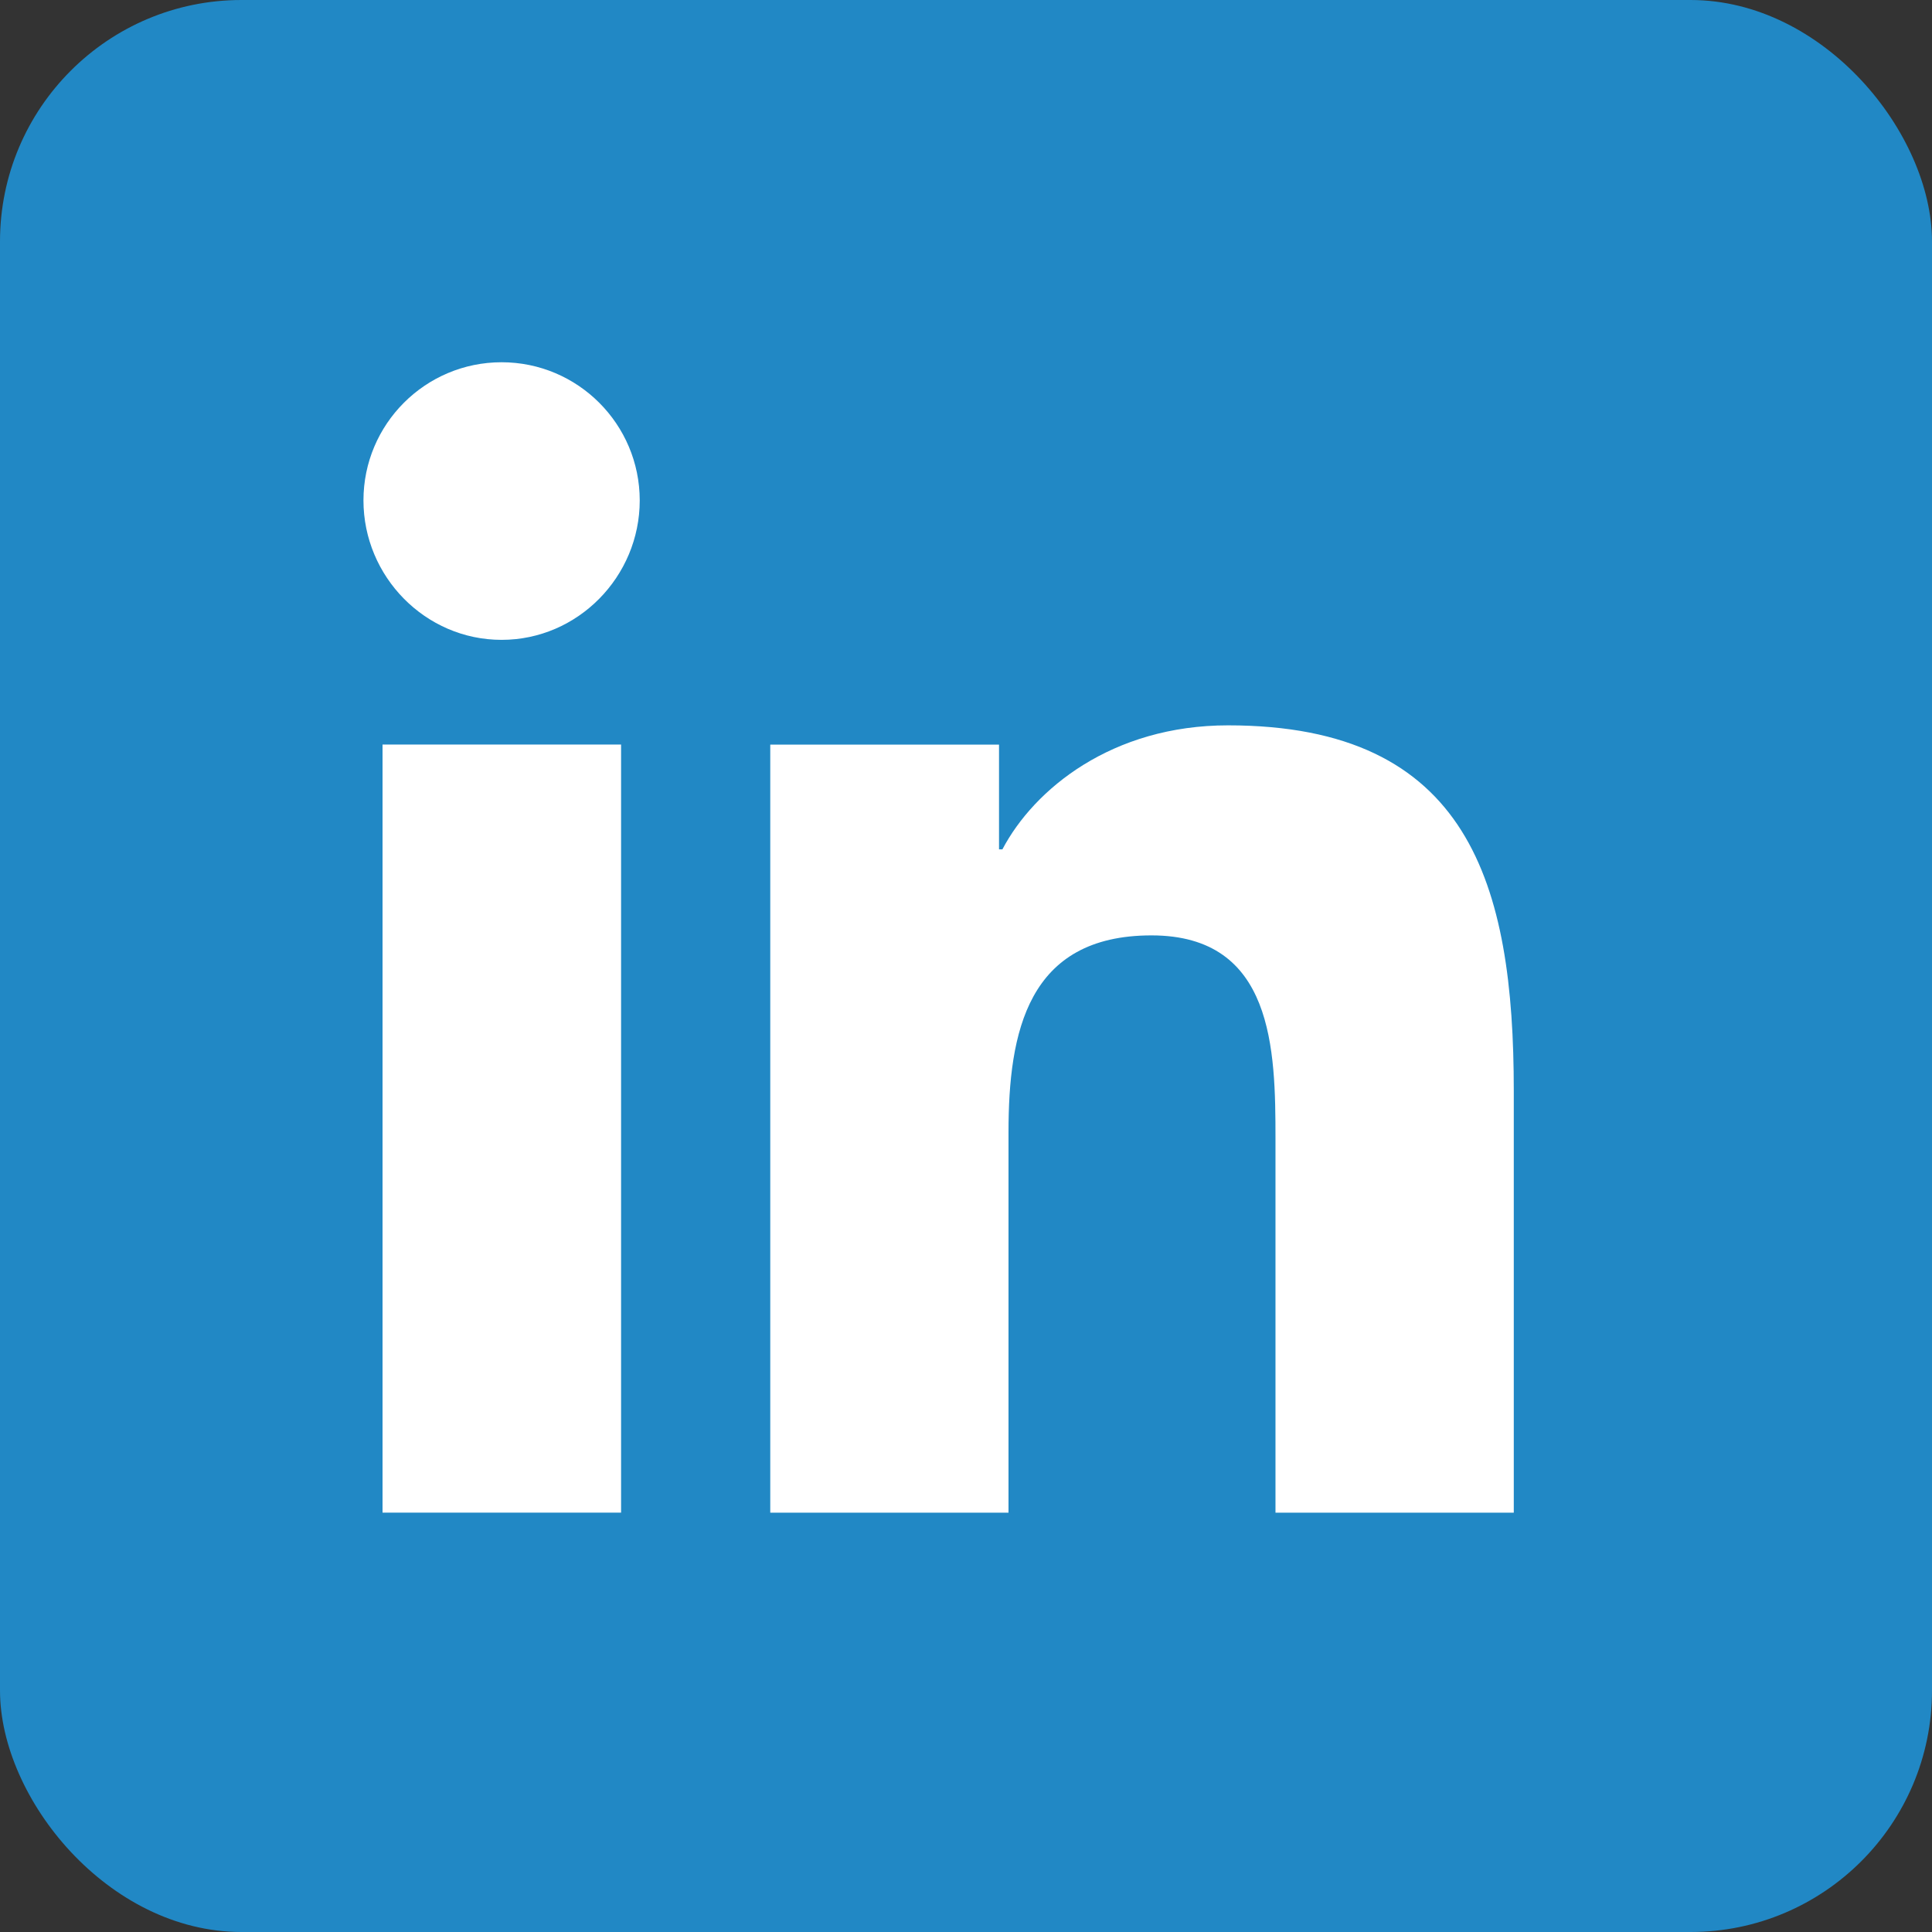 <svg width="32" height="32" viewBox="0 0 32 32" fill="none" xmlns="http://www.w3.org/2000/svg">
<rect x="0" y="0" width="32" height="32" fill="#333333" stroke="none"/>
<rect width="32" height="32" rx="4" fill="#2188C5"/>
<g clip-path="url(#clip0_4215_14305)">
<path d="M25.068 25.055L25.073 25.055V18.066C25.073 14.647 24.337 12.014 20.34 12.014C18.419 12.014 17.129 13.068 16.603 14.068H16.547V12.333H12.758V25.055H16.704V18.755C16.704 17.097 17.018 15.493 19.072 15.493C21.096 15.493 21.126 17.386 21.126 18.862V25.055H25.068Z" fill="white"/>
<path d="M6.336 12.332H10.287V25.054H6.336V12.332Z" fill="white"/>
<path d="M8.308 6C7.045 6 6.02 7.025 6.02 8.288C6.02 9.551 7.045 10.598 8.308 10.598C9.571 10.598 10.596 9.551 10.596 8.288C10.595 7.025 9.57 6 8.308 6Z" fill="white"/>
</g>
<defs>
<clipPath id="clip0_4215_14305">
<rect width="20" height="20" fill="white" transform="translate(6 6)"/>
</clipPath>
</defs>
</svg>
